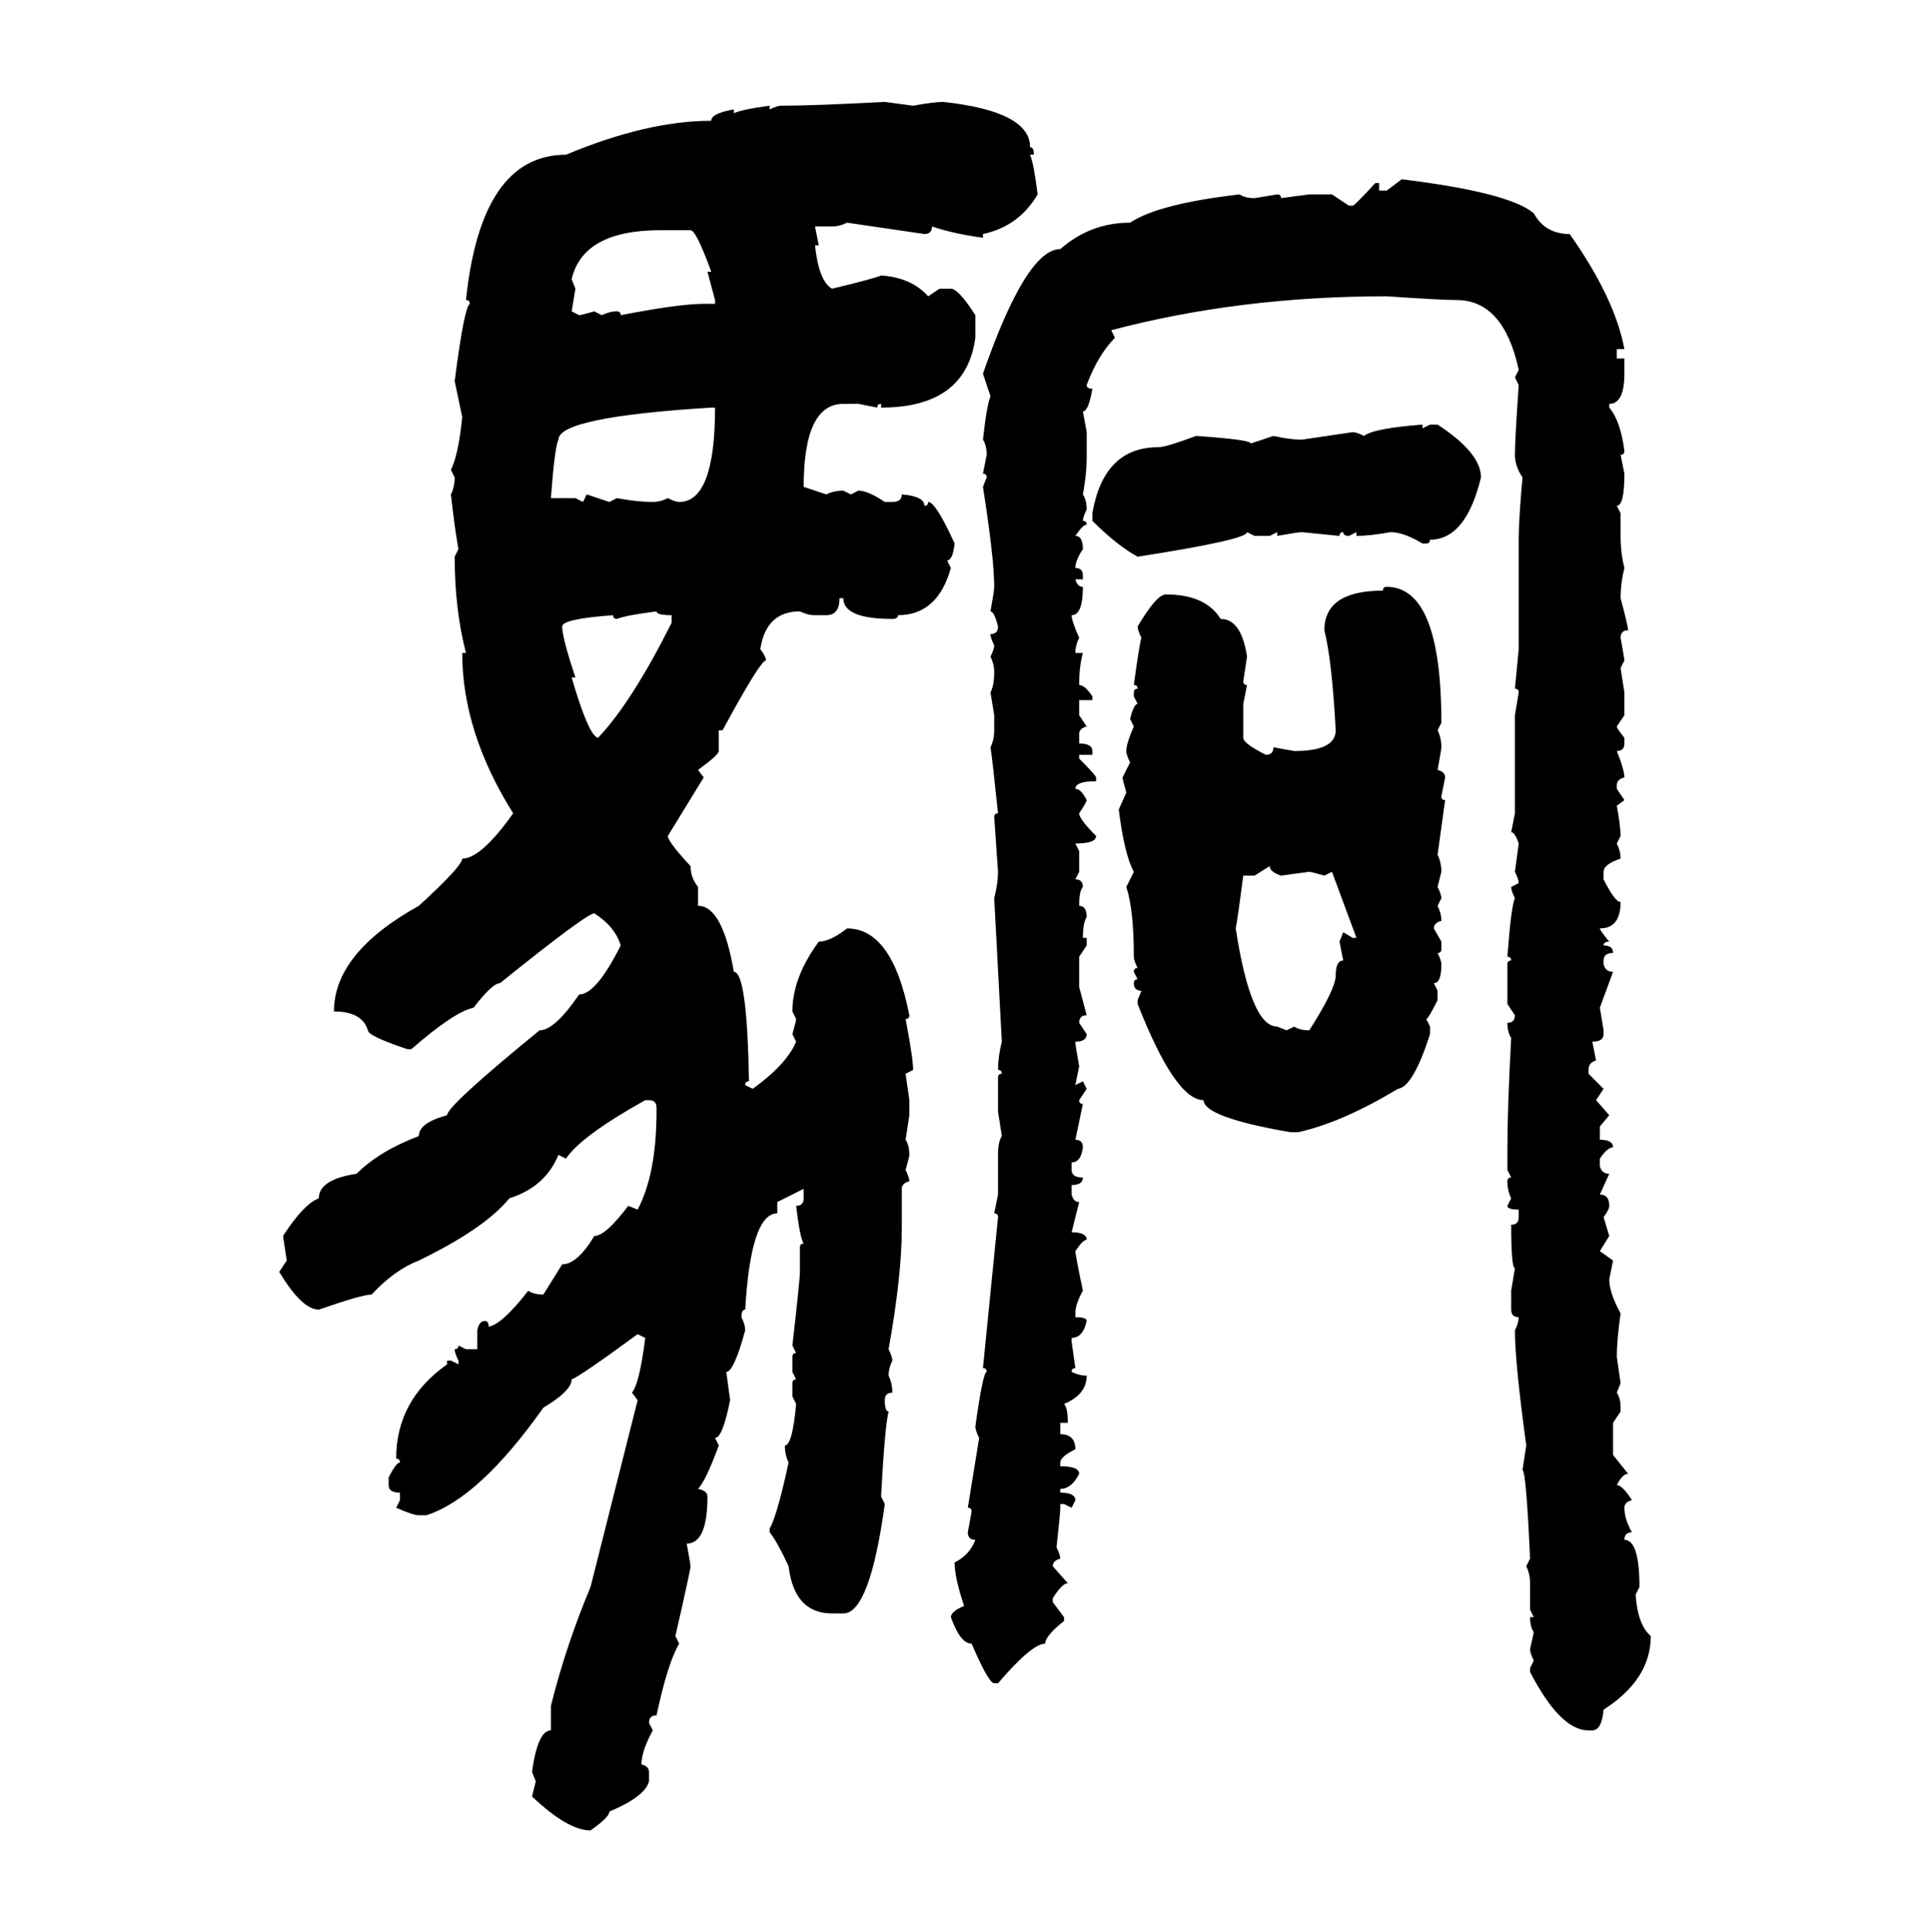<svg xmlns="http://www.w3.org/2000/svg" xmlns:xlink="http://www.w3.org/1999/xlink" width="299.707" height="300"><path d="M137.40 15.82L137.40 15.82L141.80 16.41Q145.02 15.82 146.48 15.82L146.48 15.82Q159.96 17.29 159.96 22.85L159.96 22.85Q160.55 22.85 160.55 24.02L160.55 24.02L159.96 24.02Q160.55 25.49 161.13 30.18L161.13 30.18Q158.20 35.16 152.64 36.33L152.64 36.33L152.64 36.91Q148.24 36.33 144.73 35.16L144.73 35.16Q144.73 36.33 143.55 36.33L143.55 36.33L131.54 34.57Q130.37 35.16 129.20 35.16L129.20 35.16L126.56 35.16L127.15 38.09L126.56 38.09Q127.15 43.65 129.20 44.82L129.20 44.82Q135.35 43.36 136.82 42.77L136.82 42.77Q141.50 43.07 144.14 46.00L144.14 46.00L145.90 44.82L147.66 44.82Q148.83 44.82 151.46 48.93L151.46 48.93L151.46 52.44Q150 63.28 136.82 63.28L136.82 63.28L136.82 62.70Q136.23 62.70 136.23 63.28L136.23 63.28L133.30 62.70L130.96 62.70Q124.80 62.70 124.80 75.59L124.80 75.59L128.32 76.76Q129.49 76.17 130.96 76.17L130.96 76.17L132.13 76.76L133.30 76.17Q134.77 76.17 137.40 77.93L137.40 77.93L138.57 77.93Q140.04 77.93 140.04 76.76L140.04 76.76Q143.55 77.05 143.55 78.52L143.55 78.52Q144.14 78.52 144.14 77.93L144.14 77.93Q145.31 77.93 148.24 84.38L148.24 84.38Q147.95 87.01 147.07 87.01L147.07 87.01L147.66 88.18Q145.61 95.51 139.45 95.51L139.45 95.51Q139.45 96.09 138.57 96.09L138.57 96.09Q130.96 96.09 130.96 92.87L130.96 92.87L130.37 92.87Q130.37 95.51 128.32 95.51L128.32 95.51L126.56 95.51Q125.39 95.51 124.22 94.92L124.22 94.92Q118.95 94.92 118.07 100.78L118.07 100.78Q118.95 101.95 118.95 102.54L118.95 102.54Q118.07 102.54 112.21 113.38L112.21 113.38L111.62 113.38L111.62 116.60Q111.62 117.19 108.40 119.53L108.40 119.53L109.28 120.70L103.71 129.79Q103.71 130.66 107.23 134.47L107.23 134.47Q107.23 136.23 108.40 137.70L108.40 137.70L108.40 140.63Q112.21 140.63 113.96 150.88L113.96 150.88Q116.02 150.88 116.31 167.87L116.31 167.87Q115.72 167.87 115.72 168.46L115.72 168.46L116.89 169.04Q122.17 165.23 123.63 161.72L123.63 161.72L123.05 160.55Q123.63 158.50 123.63 158.20L123.63 158.20L123.05 157.03Q123.05 151.76 127.15 146.19L127.15 146.19Q128.91 146.19 131.54 144.14L131.54 144.14Q138.57 144.14 141.21 157.62L141.21 157.62Q141.21 158.20 140.63 158.20L140.63 158.20Q141.80 164.36 141.80 166.11L141.80 166.11L140.63 166.70L141.21 170.80L141.21 173.14L140.63 176.95Q141.21 177.83 141.21 179.30L141.21 179.30Q141.21 179.59 140.63 181.64L140.63 181.64Q141.21 182.81 141.21 183.40L141.21 183.40Q140.04 183.69 140.04 184.57L140.04 184.57L140.04 190.72Q140.04 198.05 137.99 209.47L137.99 209.47Q138.57 210.64 138.57 211.23L138.57 211.23Q137.99 212.40 137.99 213.57L137.99 213.57Q138.57 214.75 138.57 216.21L138.57 216.21Q137.40 216.21 137.40 217.38L137.40 217.38Q137.40 219.14 137.99 219.14L137.99 219.14Q137.40 221.48 136.82 232.32L136.82 232.32L137.40 233.50Q135.06 250.49 130.96 250.49L130.96 250.49L129.20 250.49Q123.34 250.49 122.46 243.16L122.46 243.16Q120.70 239.36 119.53 237.89L119.53 237.89L119.53 237.30Q120.70 235.25 122.46 227.05L122.46 227.05Q121.88 225.88 121.88 224.41L121.88 224.41Q123.05 224.41 123.63 217.97L123.63 217.97L123.05 216.80L123.05 214.75Q123.05 214.16 123.63 214.16L123.63 214.16L123.05 212.99L123.05 210.64Q123.05 210.06 123.63 210.06L123.63 210.06L123.05 208.89Q124.22 198.63 124.22 197.46L124.22 197.46L124.22 193.65Q124.22 193.07 124.80 193.07L124.80 193.07Q124.22 192.19 123.63 187.21L123.63 187.21Q124.80 187.21 124.80 186.04L124.80 186.04L124.80 184.57L120.70 186.62L120.70 188.38Q116.60 188.38 115.72 203.32L115.72 203.32Q115.14 203.32 115.14 204.49L115.14 204.49Q115.72 205.66 115.72 206.54L115.72 206.54Q113.96 212.99 112.79 212.99L112.79 212.99L113.38 217.38Q112.21 223.24 111.04 223.24L111.04 223.24L111.62 224.41Q109.57 229.98 108.40 231.15L108.40 231.15Q109.86 231.45 109.86 232.32L109.86 232.32Q109.86 239.65 106.64 239.65L106.64 239.65Q107.23 242.87 107.23 243.16L107.23 243.16Q107.23 243.75 104.88 254.00L104.88 254.00L105.47 255.18Q103.71 258.11 101.95 266.31L101.95 266.31Q100.78 266.31 100.78 267.48L100.78 267.48L101.37 268.65Q99.61 271.88 99.61 273.93L99.61 273.93Q100.78 274.22 100.78 275.10L100.78 275.10L100.78 276.56Q100.20 278.91 94.63 281.25L94.63 281.25Q94.63 282.13 91.70 284.18L91.70 284.18Q88.18 284.18 82.62 278.91L82.62 278.91L83.20 276.56L82.62 275.10Q83.50 268.65 85.55 268.65L85.55 268.65L85.55 264.84Q87.89 255.47 91.70 246.39L91.70 246.39L99.02 217.38L98.14 216.21Q99.32 214.75 100.20 207.71L100.20 207.71L99.02 207.13Q90.23 213.57 88.77 214.16L88.77 214.16Q88.77 215.92 84.38 218.55L84.38 218.55Q74.41 232.62 66.21 235.25L66.21 235.25L65.04 235.25Q64.16 235.25 61.52 234.08L61.52 234.08L62.11 232.91L62.11 231.74Q60.35 231.74 60.35 230.57L60.35 230.57L60.35 229.39Q61.52 227.05 62.11 227.05L62.11 227.05Q62.11 226.46 61.52 226.46L61.52 226.46Q61.52 217.38 69.43 211.82L69.43 211.82L69.43 211.23L70.02 211.23L71.19 211.82L71.19 211.23Q70.61 210.06 70.61 209.47L70.61 209.47Q71.19 209.47 71.19 208.89L71.19 208.89L72.36 209.47L74.12 209.47L74.12 206.54Q74.41 205.08 75.29 205.08L75.29 205.08Q75.88 205.08 75.88 205.96L75.88 205.96Q77.93 205.66 82.03 200.39L82.03 200.39Q82.91 200.98 84.38 200.98L84.38 200.98L87.30 196.29Q89.65 196.29 92.29 191.89L92.29 191.89Q94.04 191.89 97.56 187.21L97.56 187.21L99.02 187.79Q101.95 182.23 101.95 172.56L101.95 172.56L101.95 171.97Q101.95 170.80 100.78 170.80L100.78 170.80L100.20 170.80Q90.23 176.37 87.89 179.88L87.89 179.88L86.72 179.30Q84.67 184.28 79.10 186.04L79.10 186.04Q75.29 190.72 65.04 195.70L65.04 195.70Q61.23 197.17 57.71 200.98L57.71 200.98Q56.25 200.98 49.51 203.32L49.51 203.32Q46.88 203.32 43.36 197.46L43.36 197.46L44.53 195.70L43.95 191.89Q47.17 186.91 49.51 186.04L49.51 186.04Q49.51 183.11 55.37 182.23L55.37 182.23Q58.89 178.71 65.04 176.37L65.04 176.37Q65.04 174.32 69.43 173.14L69.43 173.14Q69.43 171.68 83.79 159.96L83.79 159.96Q86.13 159.96 89.94 154.39L89.94 154.39Q92.58 154.39 96.39 146.78L96.39 146.78Q95.51 143.85 92.29 141.80L92.29 141.80Q91.11 141.80 77.64 152.64L77.64 152.64Q76.46 152.64 73.54 156.45L73.54 156.45Q70.61 157.03 63.87 162.89L63.87 162.89L63.28 162.89Q57.13 160.84 57.13 159.96L57.13 159.96Q56.25 157.03 51.86 157.03L51.86 157.03Q51.86 147.95 65.04 140.63L65.04 140.63Q71.78 134.47 71.78 133.30L71.78 133.30Q74.71 133.30 79.69 126.27L79.69 126.27Q71.78 113.67 71.78 101.37L71.78 101.37L72.36 101.37Q70.61 94.63 70.61 86.43L70.61 86.43L71.19 85.25Q70.61 82.03 70.02 76.76L70.02 76.76Q70.61 75.59 70.61 74.12L70.61 74.12L70.02 72.95Q71.19 70.61 71.78 64.75L71.78 64.75L70.61 59.18Q72.07 47.75 72.95 47.17L72.95 47.17Q72.95 46.58 72.36 46.58L72.36 46.58Q74.71 24.02 87.89 24.02L87.89 24.02Q100.49 18.75 110.45 18.75L110.45 18.75Q110.45 17.58 113.96 16.99L113.96 16.99L113.96 17.58Q115.14 16.99 119.53 16.41L119.53 16.41L119.53 16.99Q120.70 16.41 121.29 16.41L121.29 16.41Q126.27 16.41 137.40 15.82ZM215.33 29.59L217.68 27.83Q234.38 29.88 238.18 33.11L238.18 33.11Q239.94 36.33 243.75 36.33L243.75 36.33Q250.78 46.29 252.25 54.20L252.25 54.20L251.07 54.20L251.07 55.66L252.25 55.66L252.25 58.01Q252.25 62.70 249.90 62.70L249.90 62.70L249.90 63.28Q251.66 65.33 252.25 70.02L252.25 70.02Q252.25 70.61 251.66 70.61L251.66 70.61L252.25 73.54Q252.25 78.52 251.07 78.52L251.07 78.52L251.66 79.69L251.66 83.20Q251.66 85.84 252.25 88.18L252.25 88.18Q251.66 90.53 251.66 92.87L251.66 92.87Q252.83 97.27 252.83 97.85L252.83 97.85Q251.66 97.85 251.66 99.02L251.66 99.02Q252.25 102.25 252.25 102.54L252.25 102.54L251.66 103.71L252.25 107.52L252.25 111.04L251.07 112.79Q251.07 113.09 252.25 114.55L252.25 114.55L252.25 115.43Q252.25 116.60 251.07 116.60L251.07 116.60Q252.25 119.53 252.25 120.70L252.25 120.70Q251.07 121.00 251.07 121.88L251.07 121.88L251.07 122.46L252.25 124.22L251.07 125.10Q251.66 128.32 251.66 129.79L251.66 129.79L251.07 130.96Q251.66 132.13 251.66 133.30L251.66 133.30Q249.02 134.18 249.02 135.35L249.02 135.35L249.02 136.52Q250.78 140.04 251.66 140.04L251.66 140.04Q251.66 144.14 248.44 144.14L248.44 144.14Q248.44 144.43 249.90 146.19L249.90 146.19Q249.02 146.19 249.02 146.78L249.02 146.78Q250.49 146.78 250.49 147.95L250.49 147.95Q249.02 147.95 249.02 149.12L249.02 149.12L249.02 149.71Q249.32 150.88 250.49 150.88L250.49 150.88L248.44 156.45L249.02 159.96L249.02 160.55Q249.02 161.72 247.27 161.72L247.27 161.72L247.85 164.65Q246.68 164.94 246.68 166.11L246.68 166.11L246.68 166.70L249.02 169.04L247.85 170.80L249.90 173.14L248.44 174.90L248.44 176.95Q250.49 176.95 250.49 178.13L250.49 178.13Q249.61 178.13 248.44 179.88L248.44 179.88L248.44 181.05Q248.73 182.23 249.90 182.23L249.90 182.23L248.44 185.45Q249.90 185.45 249.90 187.21L249.90 187.21Q249.90 187.79 249.02 188.96L249.02 188.96L249.90 191.89L248.44 194.24L250.49 195.70L249.90 198.63Q249.90 200.68 251.66 203.91L251.66 203.91Q251.07 208.01 251.07 210.64L251.07 210.64L251.66 214.75L251.07 216.21Q251.66 217.09 251.66 218.55L251.66 218.55L251.66 219.14L250.49 220.90L250.49 225.88L252.83 228.81Q251.95 228.81 251.07 230.57L251.07 230.57Q251.95 230.57 253.42 232.91L253.42 232.91Q252.25 233.20 252.25 234.08L252.25 234.08Q252.25 235.84 253.42 237.89L253.42 237.89Q252.25 237.89 252.25 239.06L252.25 239.06Q254.59 239.06 254.59 246.39L254.59 246.39L254.00 247.56Q254.30 252.25 256.35 254.00L256.35 254.00Q256.35 260.74 249.02 265.43L249.02 265.43Q248.73 268.65 247.27 268.65L247.27 268.65L246.68 268.65Q242.29 268.65 237.60 259.57L237.60 259.57L237.60 258.98L238.18 257.81Q237.60 256.64 237.60 256.05L237.60 256.05L238.18 253.42Q237.60 252.54 237.60 251.07L237.60 251.07L238.18 251.07L237.60 249.90L237.60 245.80Q237.60 244.34 237.01 243.16L237.01 243.16L237.60 241.99Q237.01 228.52 236.43 228.22L236.43 228.22L237.01 224.41Q235.25 211.52 235.25 206.54L235.25 206.54Q235.84 205.37 235.84 204.49L235.84 204.49Q234.67 204.49 234.67 203.32L234.67 203.32L234.67 200.39L235.25 196.88Q234.67 196.88 234.67 190.14L234.67 190.14Q235.84 190.14 235.84 188.96L235.84 188.96L235.84 187.79Q234.08 187.79 234.08 187.21L234.08 187.21L234.67 186.04Q234.08 184.86 234.08 183.40L234.08 183.40Q234.08 182.81 234.67 182.81L234.67 182.81L234.08 181.64L234.08 178.71Q234.08 171.97 234.67 161.13L234.67 161.13Q234.08 160.25 234.08 158.79L234.08 158.79Q235.25 158.79 235.25 157.62L235.25 157.62L234.08 155.86L234.08 149.71Q234.08 149.12 234.67 149.12L234.67 149.12Q234.67 148.54 234.08 148.54L234.08 148.54Q234.67 140.63 235.25 139.45L235.25 139.45Q234.67 138.28 234.67 137.70L234.67 137.70L235.84 137.11Q235.84 136.52 235.25 135.35L235.25 135.35L235.84 130.96Q235.25 129.20 234.67 129.20L234.67 129.20L235.25 126.27L235.25 111.04L235.84 107.52Q235.84 106.93 235.25 106.93L235.25 106.93L235.84 100.78L235.84 83.79Q235.84 80.57 236.43 74.12L236.43 74.12Q235.25 72.36 235.25 70.61L235.25 70.61Q235.25 68.26 235.84 59.77L235.84 59.77L235.25 58.59L235.84 57.42Q233.50 46.58 226.17 46.58L226.17 46.58Q223.83 46.58 215.33 46.00L215.33 46.00Q192.48 46.00 172.56 51.27L172.56 51.27L173.14 52.44Q170.51 55.08 168.75 59.77L168.75 59.77Q168.75 60.35 169.63 60.35L169.63 60.35Q169.04 63.87 168.16 63.87L168.16 63.87L168.75 67.09L168.75 71.19Q168.75 73.54 168.16 76.76L168.16 76.76Q168.75 77.64 168.75 79.10L168.75 79.10Q168.16 80.27 168.16 80.86L168.16 80.86Q168.75 80.86 168.75 81.45L168.75 81.45Q168.16 81.45 166.99 83.20L166.99 83.20Q168.16 83.20 168.16 85.25L168.16 85.25Q166.99 87.01 166.99 88.18L166.99 88.18Q168.16 88.18 168.16 89.36L168.16 89.36L168.16 89.94L166.99 89.94Q167.29 91.11 168.16 91.11L168.16 91.11Q168.16 95.51 166.41 95.51L166.41 95.51Q166.41 96.39 167.58 99.02L167.58 99.02Q166.99 100.20 166.99 101.37L166.99 101.37L168.16 101.37Q167.58 103.42 167.58 106.35L167.58 106.35Q168.46 106.35 169.63 108.11L169.63 108.11L169.63 108.69L167.58 108.69L167.58 111.04L168.75 112.79Q167.58 113.09 167.58 113.96L167.58 113.96L167.58 115.43Q169.63 115.43 169.63 116.60L169.63 116.60L169.63 117.19L167.58 117.19L167.58 117.77Q170.21 120.41 170.21 120.70L170.21 120.70L170.21 121.29Q166.99 121.29 166.99 122.46L166.99 122.46Q167.87 122.46 168.75 124.22L168.75 124.22Q168.75 124.51 167.58 126.27L167.58 126.27Q167.58 127.15 170.21 129.79L170.21 129.79Q170.21 130.96 166.99 130.96L166.99 130.96L167.58 132.13L167.58 135.35L166.99 136.52Q168.16 136.52 168.16 137.70L168.16 137.70Q167.58 138.28 167.58 140.63L167.58 140.63Q168.75 140.63 168.75 142.38L168.75 142.38Q168.16 143.26 168.16 145.61L168.16 145.61L168.75 145.61L168.75 146.78L167.58 148.54L167.58 153.22L168.75 157.62Q167.58 157.62 167.58 158.79L167.58 158.79L168.75 160.55Q168.75 161.72 166.99 161.72L166.99 161.72Q166.99 162.30 167.58 165.53L167.58 165.53L166.99 168.46L168.16 167.87L168.75 169.04L167.58 170.80Q167.58 171.39 168.16 171.39L168.16 171.39L166.99 176.95Q168.16 176.95 168.16 178.13L168.16 178.13Q167.87 180.47 166.41 180.47L166.41 180.47L166.41 181.64Q166.41 182.81 168.16 182.81L168.16 182.81Q168.16 183.98 166.41 183.98L166.41 183.98L166.41 185.45Q166.70 186.62 167.58 186.62L167.58 186.62L166.41 191.31Q168.75 191.31 168.75 192.48L168.75 192.48Q168.16 192.48 166.99 194.24L166.99 194.24Q166.99 194.82 168.16 200.39L168.16 200.39Q166.99 202.44 166.99 203.91L166.99 203.91L166.99 204.49Q168.75 204.49 168.75 205.08L168.75 205.08Q168.16 207.71 166.41 207.71L166.41 207.71L166.41 208.30L166.99 212.40Q166.41 212.40 166.41 212.99L166.41 212.99Q167.58 213.57 168.75 213.57L168.75 213.57Q168.75 216.50 165.23 217.97L165.23 217.97Q165.82 218.55 165.82 220.90L165.82 220.90L164.65 220.90L164.65 222.66Q166.99 222.66 166.99 225L166.99 225Q164.65 226.17 164.65 227.05L164.65 227.05L164.65 227.64Q167.58 227.64 167.58 228.81L167.58 228.81Q166.41 231.15 164.65 231.15L164.65 231.15L164.65 231.74Q166.99 231.74 166.99 232.91L166.99 232.91L166.41 234.08L165.23 233.50L164.65 233.50L164.65 234.08Q164.65 234.96 164.06 240.23L164.06 240.23Q164.65 241.41 164.65 241.99L164.65 241.99Q163.48 242.29 163.48 243.16L163.48 243.16L165.82 245.80Q164.94 245.80 163.48 248.14L163.48 248.14L163.48 248.73L165.23 251.07L165.23 251.66Q162.30 254.00 162.30 255.18L162.30 255.18Q160.25 255.18 154.98 261.33L154.98 261.33L154.39 261.33Q153.52 261.33 150.88 255.18L150.88 255.18Q149.12 255.18 147.66 251.07L147.66 251.07Q147.66 250.20 149.71 249.32L149.71 249.32Q148.24 244.92 148.24 242.58L148.24 242.58Q150.59 241.41 151.46 239.06L151.46 239.06Q150.29 239.06 150.29 237.89L150.29 237.89L150.88 234.67Q150.88 234.08 150.29 234.08L150.29 234.08L152.05 223.24Q151.46 222.07 151.46 221.48L151.46 221.48Q152.64 212.99 153.22 212.99L153.22 212.99Q153.22 212.40 152.64 212.40L152.64 212.40L154.98 188.96Q154.98 188.38 154.39 188.38L154.39 188.38L154.98 185.45L154.98 179.30Q154.98 177.25 155.57 176.37L155.57 176.37L154.98 172.56L154.98 167.29Q154.98 166.70 155.57 166.70L155.57 166.70Q155.57 166.11 154.98 166.11L154.98 166.11Q154.98 164.06 155.57 161.72L155.57 161.72L154.39 139.45Q154.98 137.11 154.98 135.35L154.98 135.35L154.39 126.86Q154.39 126.27 154.98 126.27L154.98 126.27Q154.10 117.77 153.81 116.02L153.81 116.02Q154.39 114.84 154.39 113.38L154.39 113.38L154.39 111.04L153.81 107.52Q154.39 106.35 154.39 104.30L154.39 104.30Q154.39 103.13 153.81 101.95L153.81 101.95Q154.39 100.78 154.39 100.20L154.39 100.20Q153.81 99.02 153.81 98.44L153.81 98.44Q154.98 98.44 154.98 97.27L154.98 97.27Q154.39 94.92 153.81 94.92L153.81 94.92Q154.39 91.70 154.39 91.11L154.39 91.11Q154.39 86.72 152.64 75.59L152.64 75.59L153.22 74.12Q153.22 73.54 152.64 73.54L152.64 73.54L153.22 70.61Q153.22 69.14 152.64 68.26L152.64 68.26Q153.22 62.99 153.81 61.52L153.81 61.52L152.64 58.01Q159.38 38.67 164.65 38.67L164.65 38.67Q169.34 34.57 175.49 34.57L175.49 34.57Q179.88 31.64 192.48 30.18L192.48 30.18Q193.36 30.76 194.82 30.76L194.82 30.76L198.34 30.18Q198.93 30.18 198.93 30.76L198.93 30.76L203.32 30.18L206.84 30.18L209.47 31.93L210.06 31.93Q210.35 31.93 213.57 28.42L213.57 28.42L214.16 28.42L214.16 29.59L215.33 29.59ZM88.77 43.36L88.77 43.36L89.36 44.82L88.77 48.34L89.94 48.93Q90.23 48.93 92.29 48.34L92.29 48.34L93.46 48.93Q94.63 48.34 95.80 48.34L95.80 48.34Q96.39 48.34 96.39 48.93L96.39 48.93Q105.47 47.17 109.28 47.17L109.28 47.17L111.04 47.17L111.04 46.58L109.86 42.19L110.45 42.19Q108.11 35.74 107.23 35.74L107.23 35.74L102.54 35.74Q90.53 35.74 88.77 43.36ZM85.55 77.34L85.55 77.34L89.36 77.34L90.53 77.93L91.11 76.76L94.63 77.93L95.80 77.34Q99.02 77.93 101.37 77.93L101.37 77.93Q102.54 77.93 103.71 77.34L103.71 77.34Q104.88 77.93 105.47 77.93L105.47 77.93Q111.04 77.93 111.04 63.28L111.04 63.28L110.45 63.28Q86.72 64.75 86.72 68.26L86.72 68.26Q86.13 69.43 85.55 77.34ZM220.90 65.92L220.90 65.92L220.90 66.50L222.07 65.92L223.24 65.92Q229.98 70.31 229.98 74.12L229.98 74.12Q227.64 83.79 222.07 83.79L222.07 83.79Q222.07 84.38 221.48 84.38L221.48 84.38L220.90 84.38Q217.97 82.62 215.92 82.62L215.92 82.62Q212.70 83.20 210.64 83.20L210.64 83.20L210.64 82.62L209.47 83.20Q208.59 83.20 208.59 82.62L208.59 82.62Q208.01 82.62 208.01 83.20L208.01 83.20L202.15 82.62Q201.56 82.62 198.34 83.20L198.34 83.20L198.34 82.62L197.17 83.20L194.82 83.20L193.65 82.62Q193.65 83.79 176.66 86.43L176.66 86.43Q173.44 84.67 169.63 80.86L169.63 80.86L169.63 79.69Q171.39 69.43 179.88 69.43L179.88 69.43Q181.05 69.43 185.74 67.68L185.74 67.68Q194.24 68.26 194.24 68.85L194.24 68.85L197.75 67.68Q200.39 68.26 202.15 68.26L202.15 68.26L210.06 67.09Q210.64 67.09 211.82 67.68L211.82 67.68Q213.28 66.50 220.90 65.92ZM215.33 91.11L215.33 91.11Q223.83 91.11 223.83 112.21L223.83 112.21L223.24 113.38Q223.83 114.55 223.83 116.02L223.83 116.02Q223.83 116.31 223.24 119.53L223.24 119.53Q224.41 119.82 224.41 120.70L224.41 120.70L223.83 123.63Q223.83 124.22 224.41 124.22L224.41 124.22L223.24 132.71Q223.83 133.89 223.83 135.35L223.83 135.35L223.24 137.70Q223.83 138.87 223.83 139.45L223.83 139.45L223.24 140.63Q223.83 141.80 223.83 142.97L223.83 142.97Q222.66 143.26 222.66 144.14L222.66 144.14L223.83 146.19L223.83 147.36Q223.83 147.95 223.24 147.95L223.24 147.95Q223.83 149.12 223.83 149.71L223.83 149.71Q223.83 152.64 222.66 152.64L222.66 152.64L223.24 153.81L223.24 155.27Q221.78 158.20 221.48 158.20L221.48 158.20L222.07 159.38L222.07 160.55Q219.43 168.75 217.09 169.04L217.09 169.04Q208.30 174.32 201.56 175.78L201.56 175.78L200.39 175.78Q186.91 173.44 186.91 170.80L186.91 170.80Q182.52 170.80 176.66 155.86L176.66 155.86L176.66 155.27L177.25 153.81Q176.07 153.81 176.07 152.64L176.07 152.64Q176.07 152.05 176.66 152.05L176.66 152.05L176.07 150.88Q176.07 150.29 176.66 150.29L176.66 150.29Q176.07 149.12 176.07 148.54L176.07 148.54Q176.07 141.21 174.90 137.70L174.90 137.70L176.07 135.35Q174.61 132.71 173.73 125.68L173.73 125.68L174.90 123.05Q174.32 121.00 174.32 120.70L174.32 120.70L175.49 118.36Q174.90 117.19 174.90 116.60L174.90 116.60Q174.90 115.43 176.07 112.79L176.07 112.79L175.49 111.62Q176.07 109.28 176.66 109.28L176.66 109.28L176.07 108.11L176.07 107.52Q176.07 106.93 176.66 106.93L176.66 106.93Q176.66 106.35 176.07 106.35L176.07 106.35Q176.95 99.90 177.25 99.02L177.25 99.02Q176.66 97.85 176.66 97.27L176.66 97.27Q179.59 92.29 181.05 92.29L181.05 92.29Q187.21 92.29 189.55 96.09L189.55 96.09Q192.77 96.09 193.65 101.95L193.65 101.95L193.07 105.76Q193.07 106.35 193.65 106.35L193.65 106.35L193.07 109.28L193.07 114.55Q193.07 115.43 196.58 117.19L196.58 117.19Q197.75 117.19 197.75 116.02L197.75 116.02L200.98 116.60Q207.42 116.60 207.42 113.38L207.42 113.38Q206.84 102.54 205.66 97.85L205.66 97.85Q205.66 91.70 214.75 91.70L214.75 91.70Q214.75 91.11 215.33 91.11ZM95.80 96.09L95.80 96.09Q95.21 96.09 95.21 95.51L95.21 95.51Q87.30 96.09 87.30 97.27L87.30 97.27Q87.30 99.02 89.36 105.18L89.36 105.18L88.77 105.18Q91.41 114.26 92.87 114.55L92.87 114.55Q98.14 108.98 104.30 96.68L104.30 96.68L104.30 95.51Q101.95 95.51 101.95 94.92L101.95 94.92Q97.27 95.51 95.80 96.09ZM197.17 134.47L194.82 135.94L193.07 135.94Q192.19 142.68 191.89 144.14L191.89 144.14Q194.24 159.38 198.34 159.38L198.34 159.38L199.80 159.96L200.98 159.38Q201.86 159.96 203.32 159.96L203.32 159.96Q207.42 153.52 207.42 151.46L207.42 151.46Q207.42 149.12 208.59 149.12L208.59 149.12L208.01 146.19L208.59 144.73L210.06 145.61L210.64 145.61L206.84 135.35L205.66 135.94Q203.61 135.35 203.32 135.35L203.32 135.35L198.93 135.94Q197.17 135.35 197.17 134.47L197.17 134.47Z"/></svg>